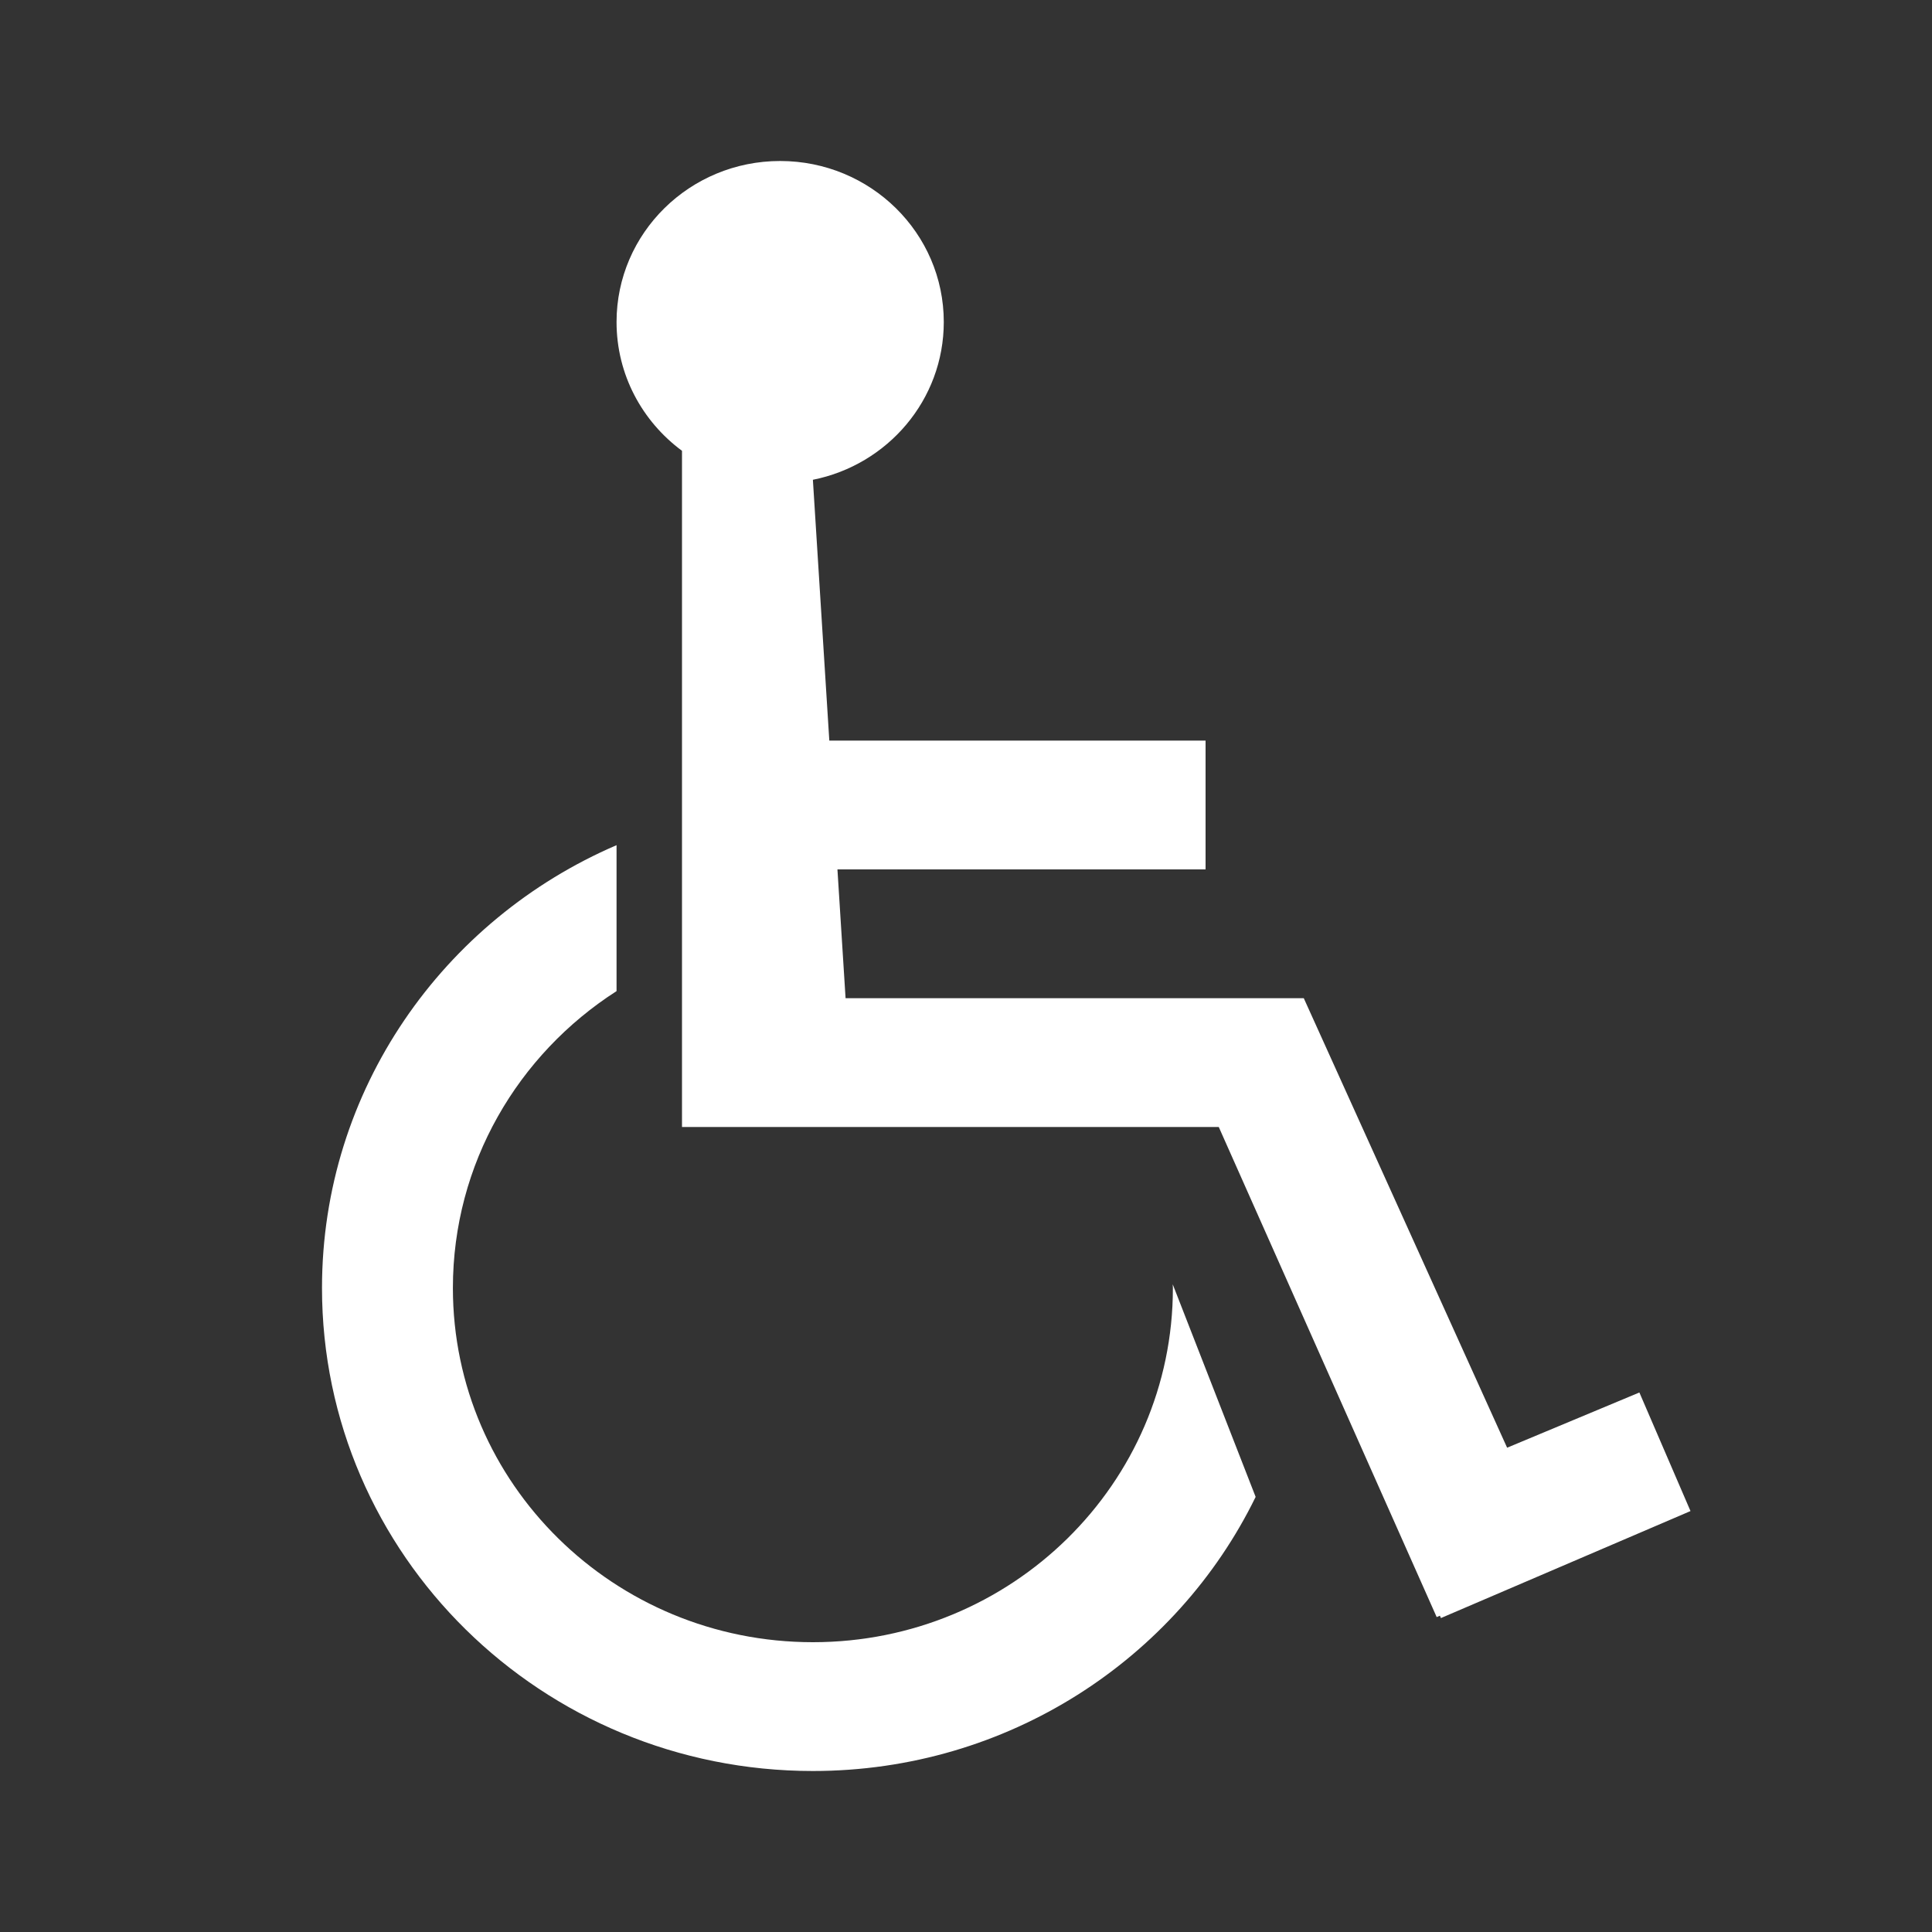 <svg xmlns="http://www.w3.org/2000/svg" width="24" height="24" viewBox="0 0 24 24" fill="none"><rect x="0" y="0" width="24" height="24" fill="#333333" stroke="none"/><g id="Navigation / Map_Pin"><path id="Vector" d="M9.691 2C10.814 2 11.724 2.895 11.724 4C11.724 4.968 11.026 5.775 10.098 5.96L10.302 9.2H14.976V10.8H10.403L10.504 12.4H16.196L18.722 17.984L20.365 17.298L21 18.771L17.9 20.1L17.887 20.071L17.847 20.088L15.14 14H8.472V5.6C7.978 5.235 7.659 4.654 7.659 4C7.659 2.895 8.569 2 9.691 2ZM10.098 22C6.73 22 4 19.314 4 16C4 13.54 5.505 11.425 7.659 10.499V12.312C6.435 13.097 5.626 14.455 5.626 16C5.626 18.43 7.628 20.4 10.098 20.4C12.568 20.4 14.57 18.43 14.57 16L14.568 15.954L15.598 18.595C14.614 20.609 12.521 22 10.098 22Z" fill="white"></path></g></svg>